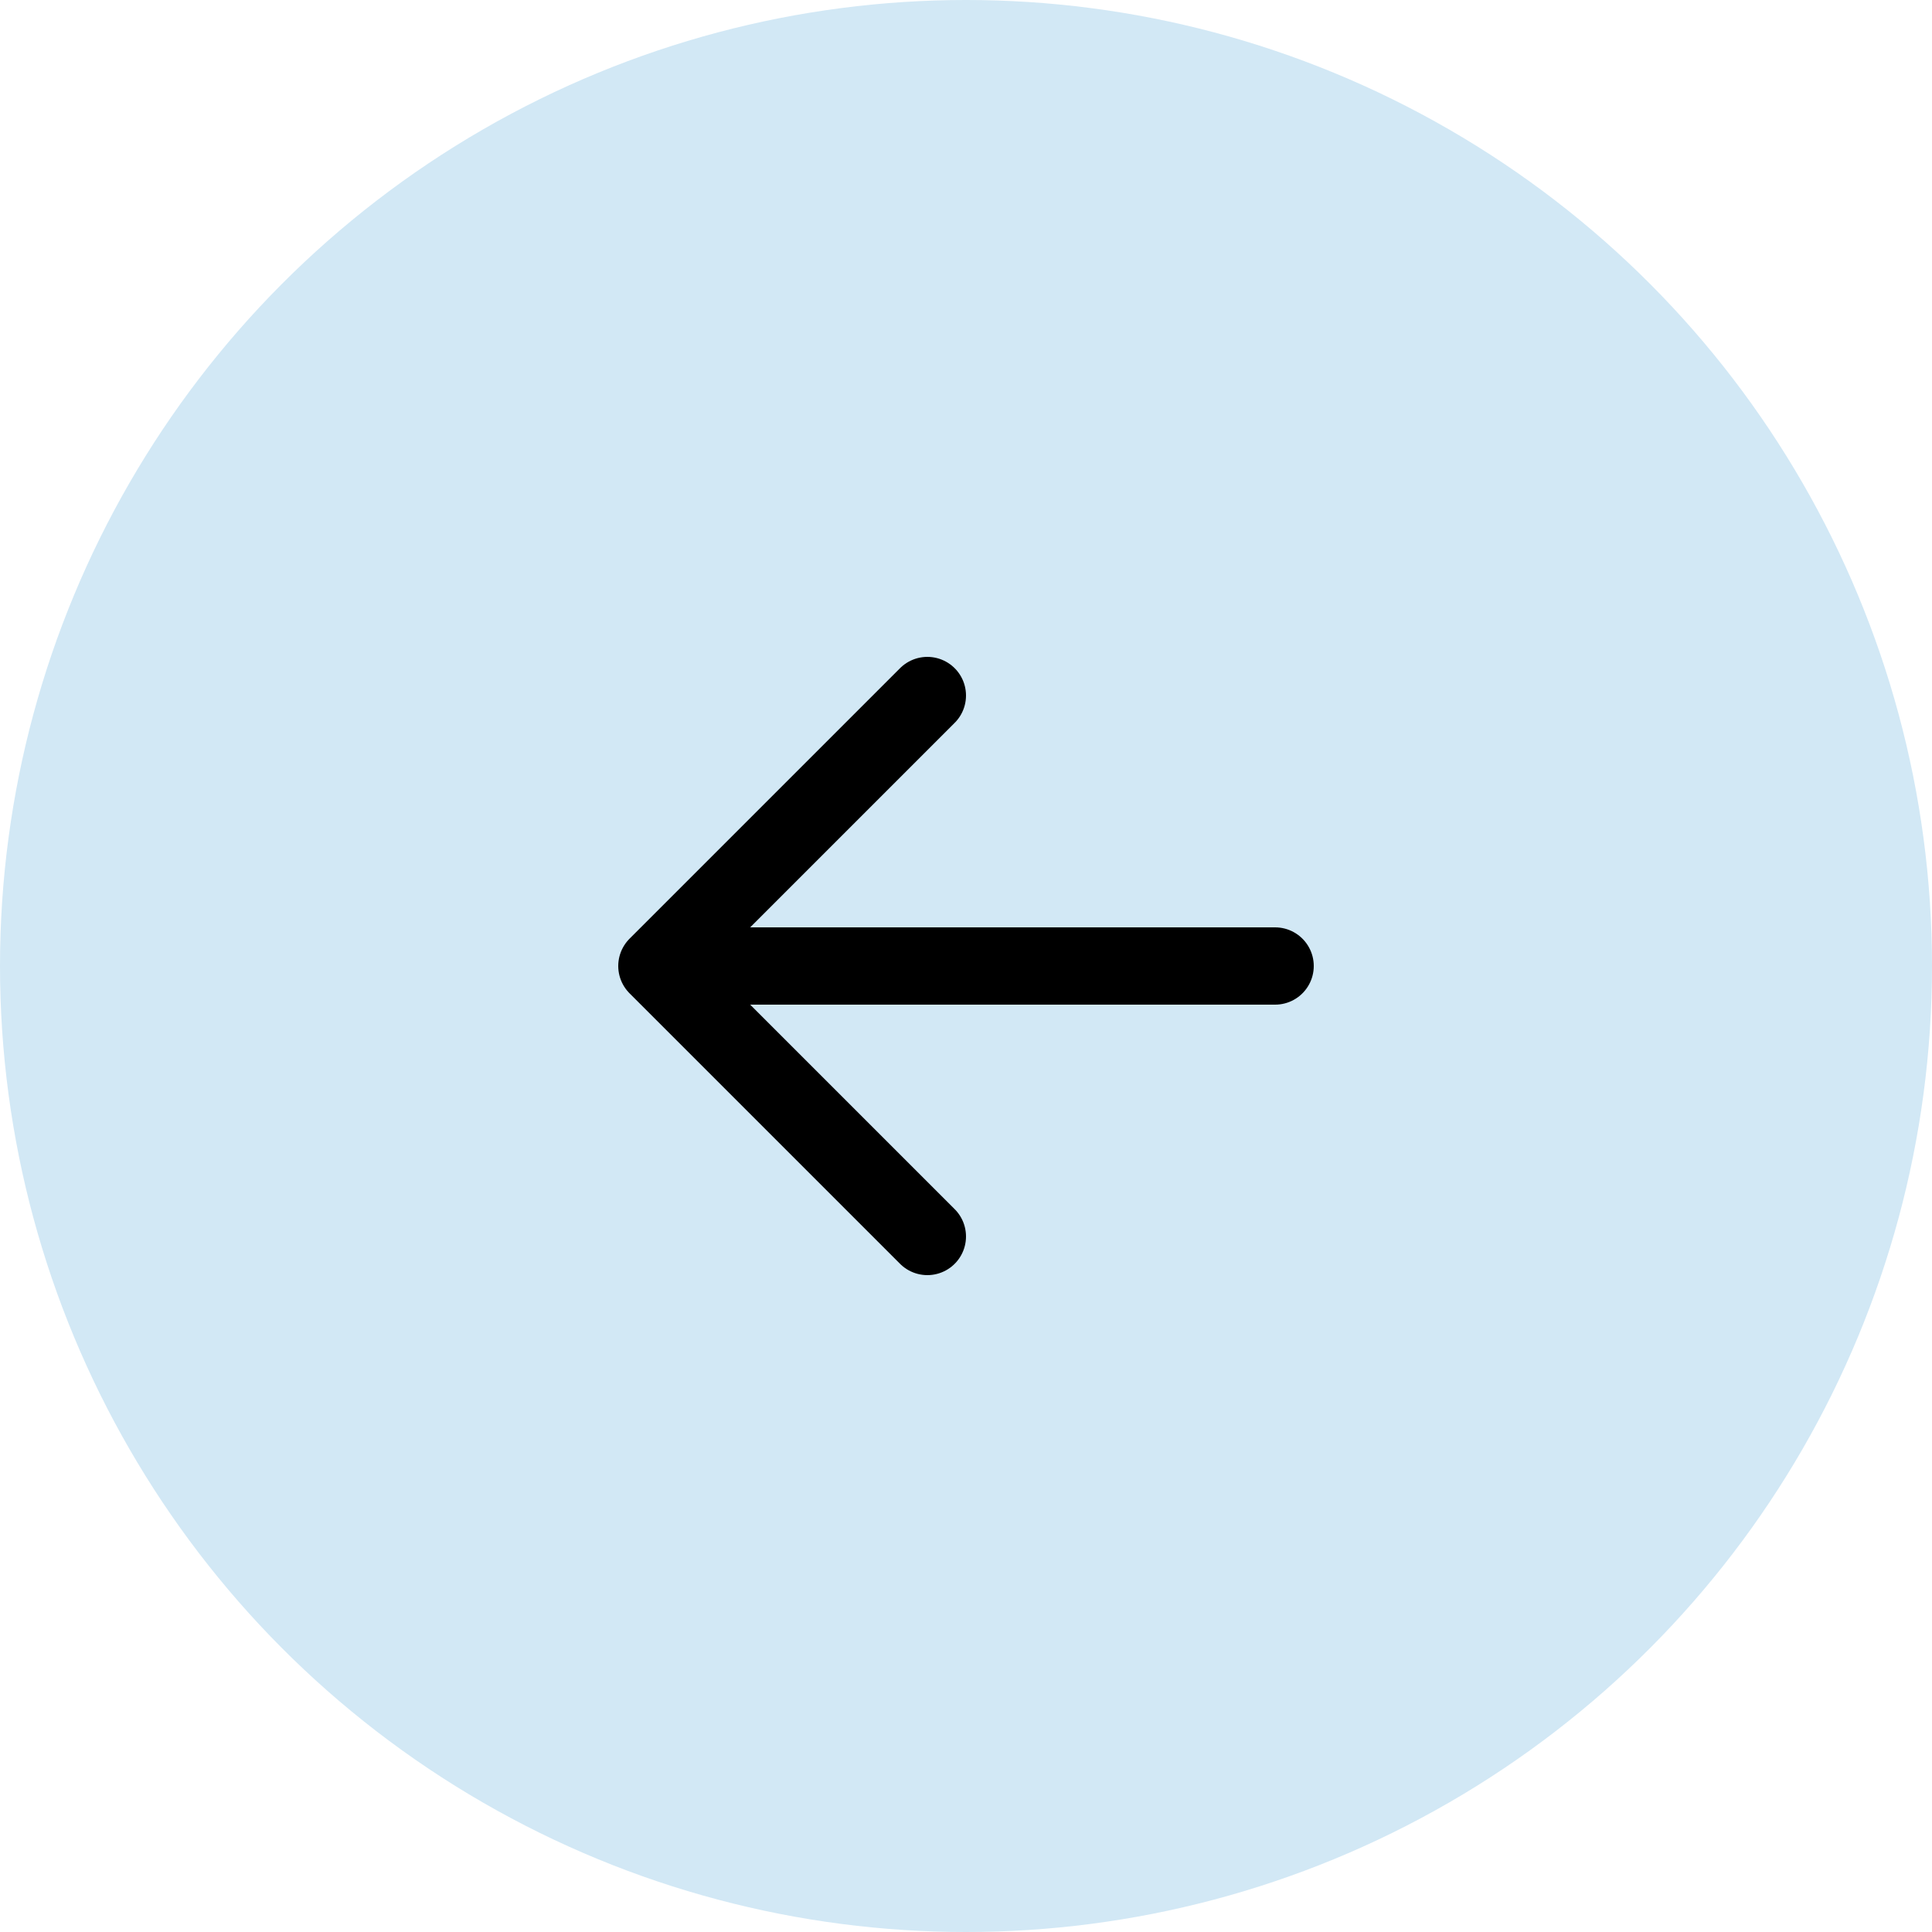 <?xml version="1.0" encoding="UTF-8"?> <svg xmlns="http://www.w3.org/2000/svg" width="50" height="50" viewBox="0 0 50 50" fill="none"><circle cx="25" cy="25" r="25" fill="#D2E8F5"></circle><path d="M24 18L17 25L24 32M17 25H33" stroke="black" stroke-width="2" stroke-linecap="round" stroke-linejoin="round"></path></svg> 